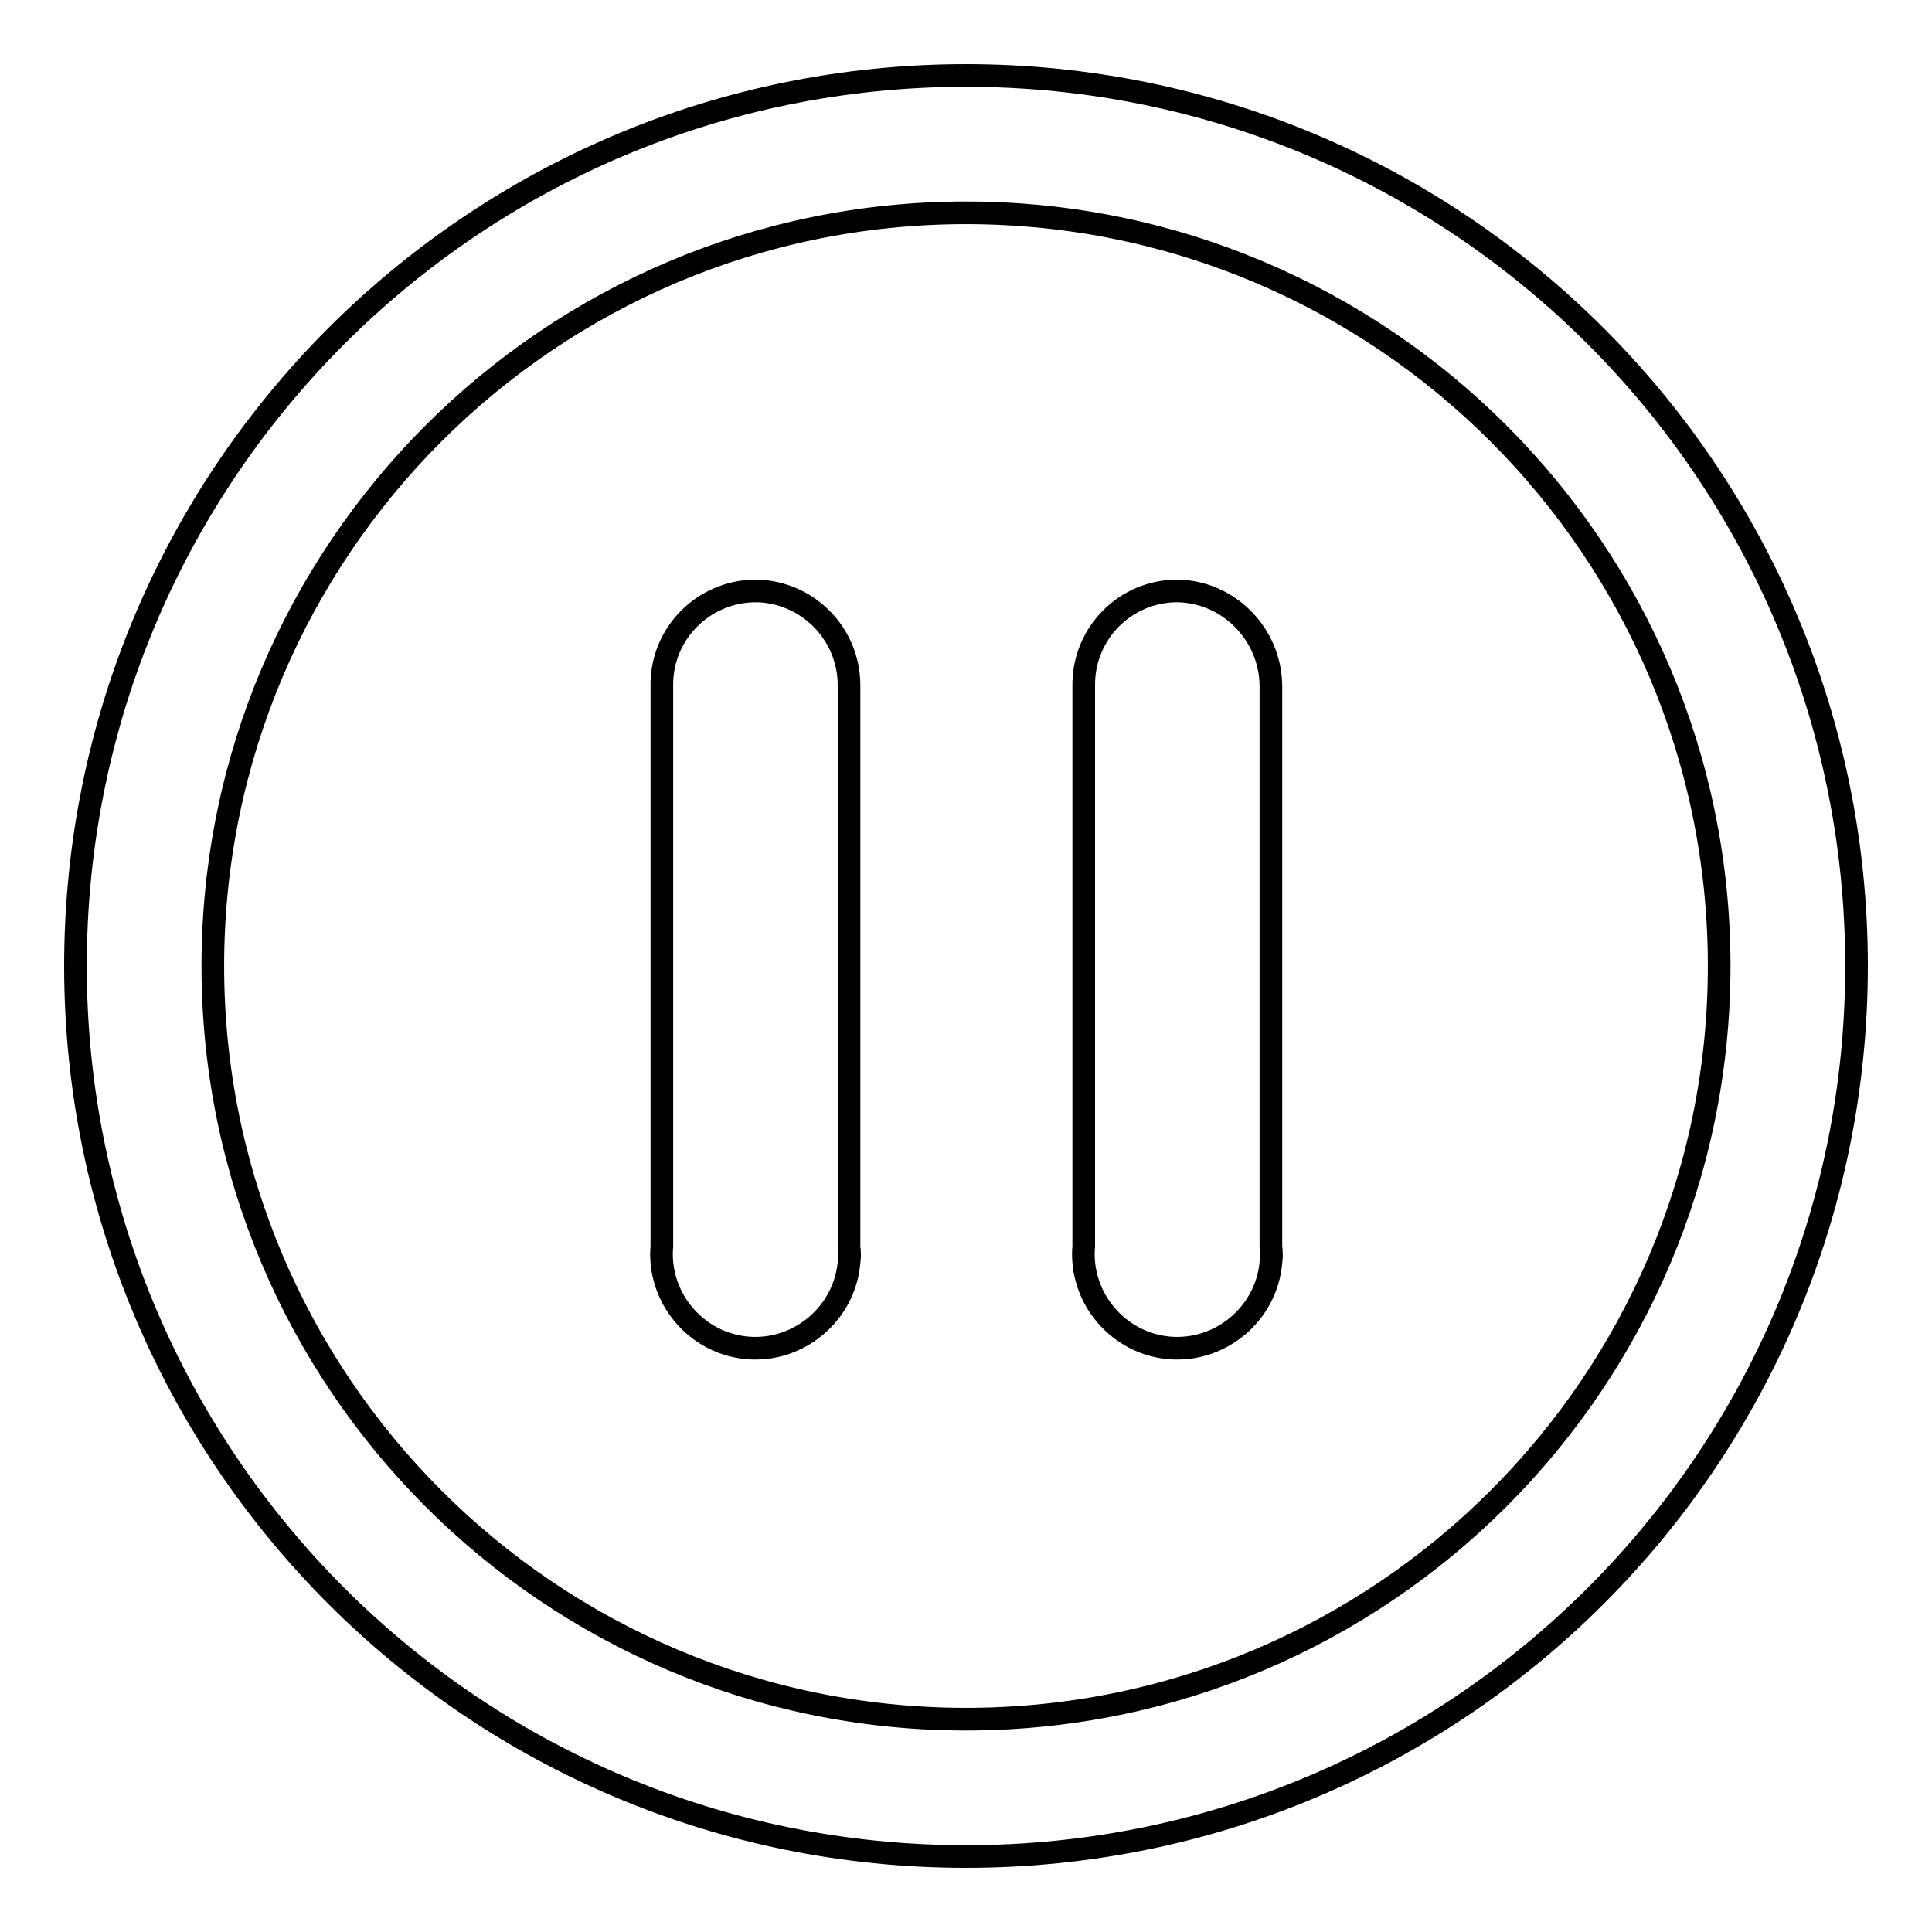 <?xml version="1.0" encoding="utf-8"?>
<!-- Svg Vector Icons : http://www.onlinewebfonts.com/icon -->
<!DOCTYPE svg PUBLIC "-//W3C//DTD SVG 1.1//EN" "http://www.w3.org/Graphics/SVG/1.1/DTD/svg11.dtd">
<svg version="1.1" xmlns="http://www.w3.org/2000/svg" xmlns:xlink="http://www.w3.org/1999/xlink" x="0px" y="0px" viewBox="0 0 256 256" enable-background="new 0 0 256 256" xml:space="preserve">
<g> <path stroke-width="3" fill-opacity="0" stroke="#000000"  d="M100,78.3c-6.8,0.1-12.3,5.6-12.3,12.4v74.4c-0.6,6.8,4.5,12.9,11.3,13.5c6.8,0.6,12.9-4.5,13.5-11.3 c0.1-0.7,0.1-1.4,0-2.1V90.8C112.5,83.9,106.9,78.3,100,78.3z M156,78.3c-6.9,0-12.4,5.6-12.4,12.4v74.4 c-0.6,6.8,4.5,12.9,11.3,13.5c6.8,0.6,12.9-4.5,13.5-11.3c0.1-0.7,0.1-1.4,0-2.1V90.8C168.3,84,162.8,78.4,156,78.3L156,78.3z"/> <path stroke-width="3" fill-opacity="0" stroke="#000000"  d="M128,10C62.8,10,10,62.8,10,128c0,65.2,52.8,118,118,118c65.2,0,118-52.8,118-118C246,62.8,193.2,10,128,10 z M128,227.8c-55.1,0-99.8-44.7-99.8-99.8S72.9,28.2,128,28.2s99.8,44.7,99.8,99.8S183.1,227.8,128,227.8L128,227.8z"/></g>
</svg>